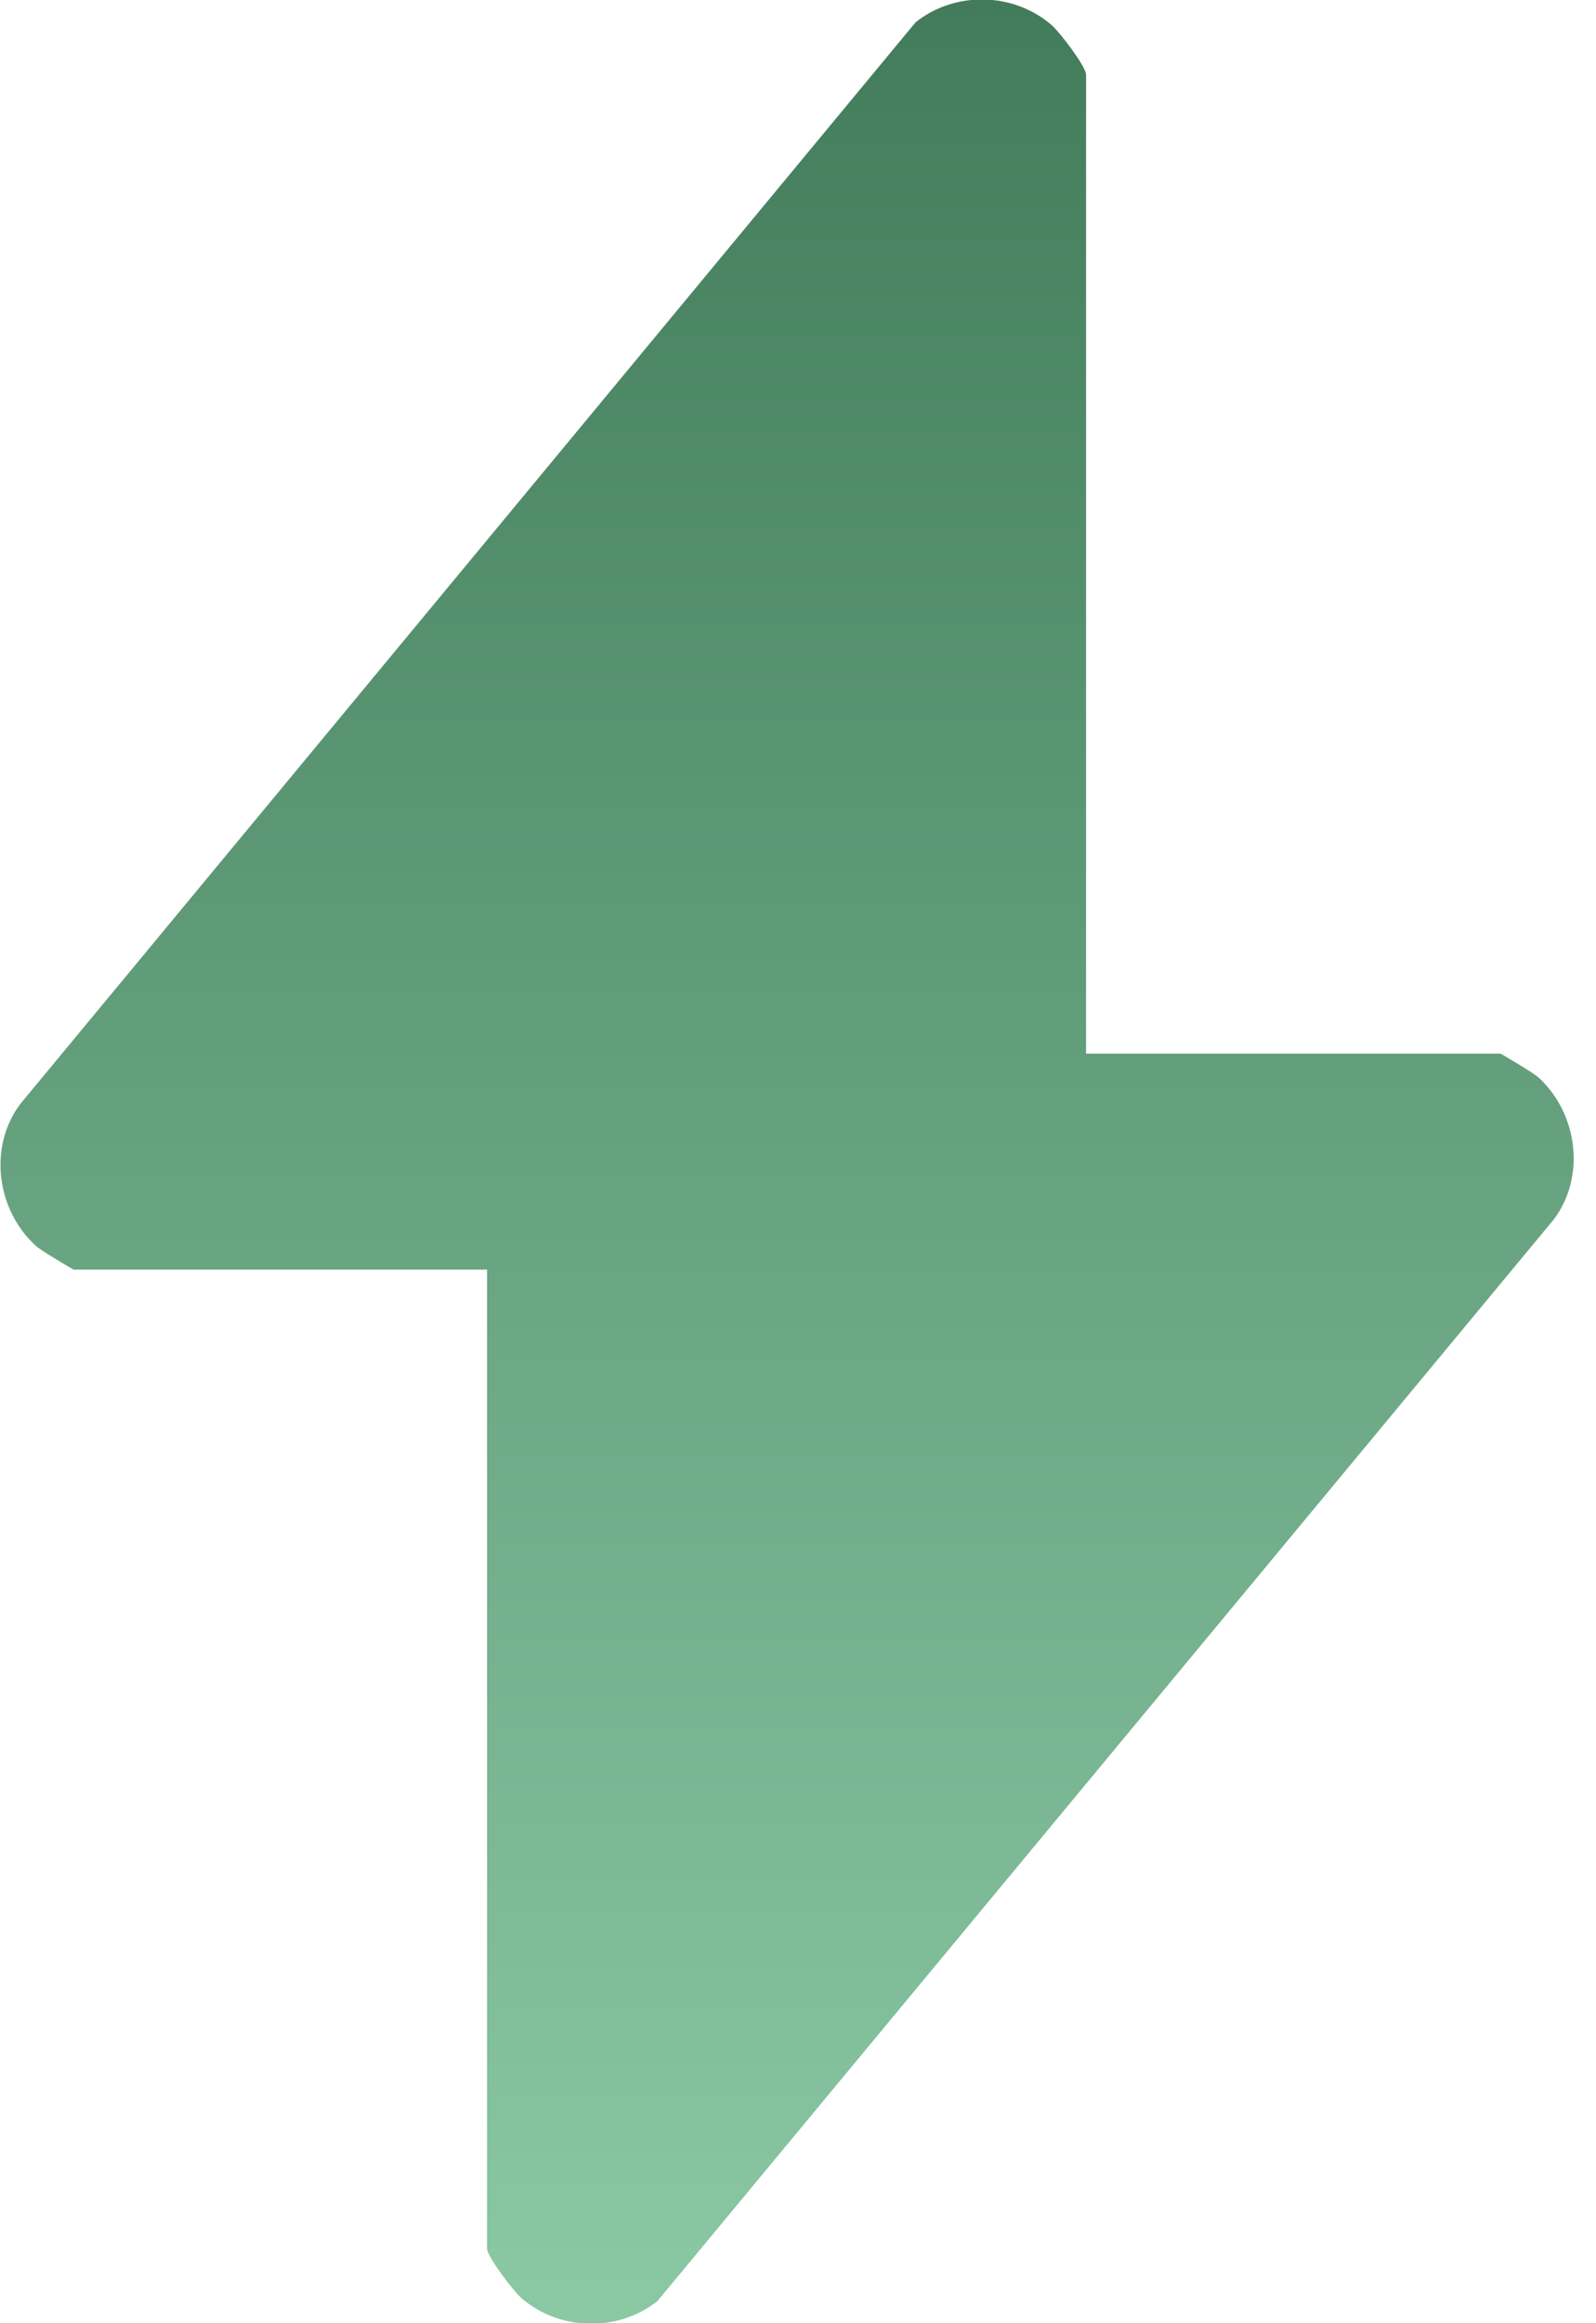 <svg width="22" height="32" viewBox="0 0 22 32" fill="none" xmlns="http://www.w3.org/2000/svg">
<g clip-path="url(#clip0_5_5374)">
<path d="M14.971 14.513H20.685C20.685 14.513 21.143 14.777 21.213 14.846C21.741 15.333 21.866 16.195 21.421 16.793L9.063 31.694C8.521 32.125 7.715 32.111 7.187 31.653C7.076 31.555 6.714 31.083 6.714 30.971V17.488H1.015C1.015 17.488 0.556 17.224 0.487 17.154C-0.042 16.667 -0.167 15.806 0.278 15.208L12.622 0.306C13.164 -0.125 13.97 -0.111 14.499 0.348C14.61 0.445 14.971 0.918 14.971 1.029V14.513Z" fill="url(#paint0_linear_5_5374)"/>
</g>
<defs>
<linearGradient id="paint0_linear_5_5374" x1="10.85" y1="-0.007" x2="10.85" y2="32.008" gradientUnits="userSpaceOnUse">
<stop stop-color="#427C5A"/>
<stop offset="1" stop-color="#8BC8A4"/>
</linearGradient>
<clipPath id="clip0_5_5374">
<rect width="21.699" height="32" fill="white"/>
</clipPath>
</defs>
</svg>
